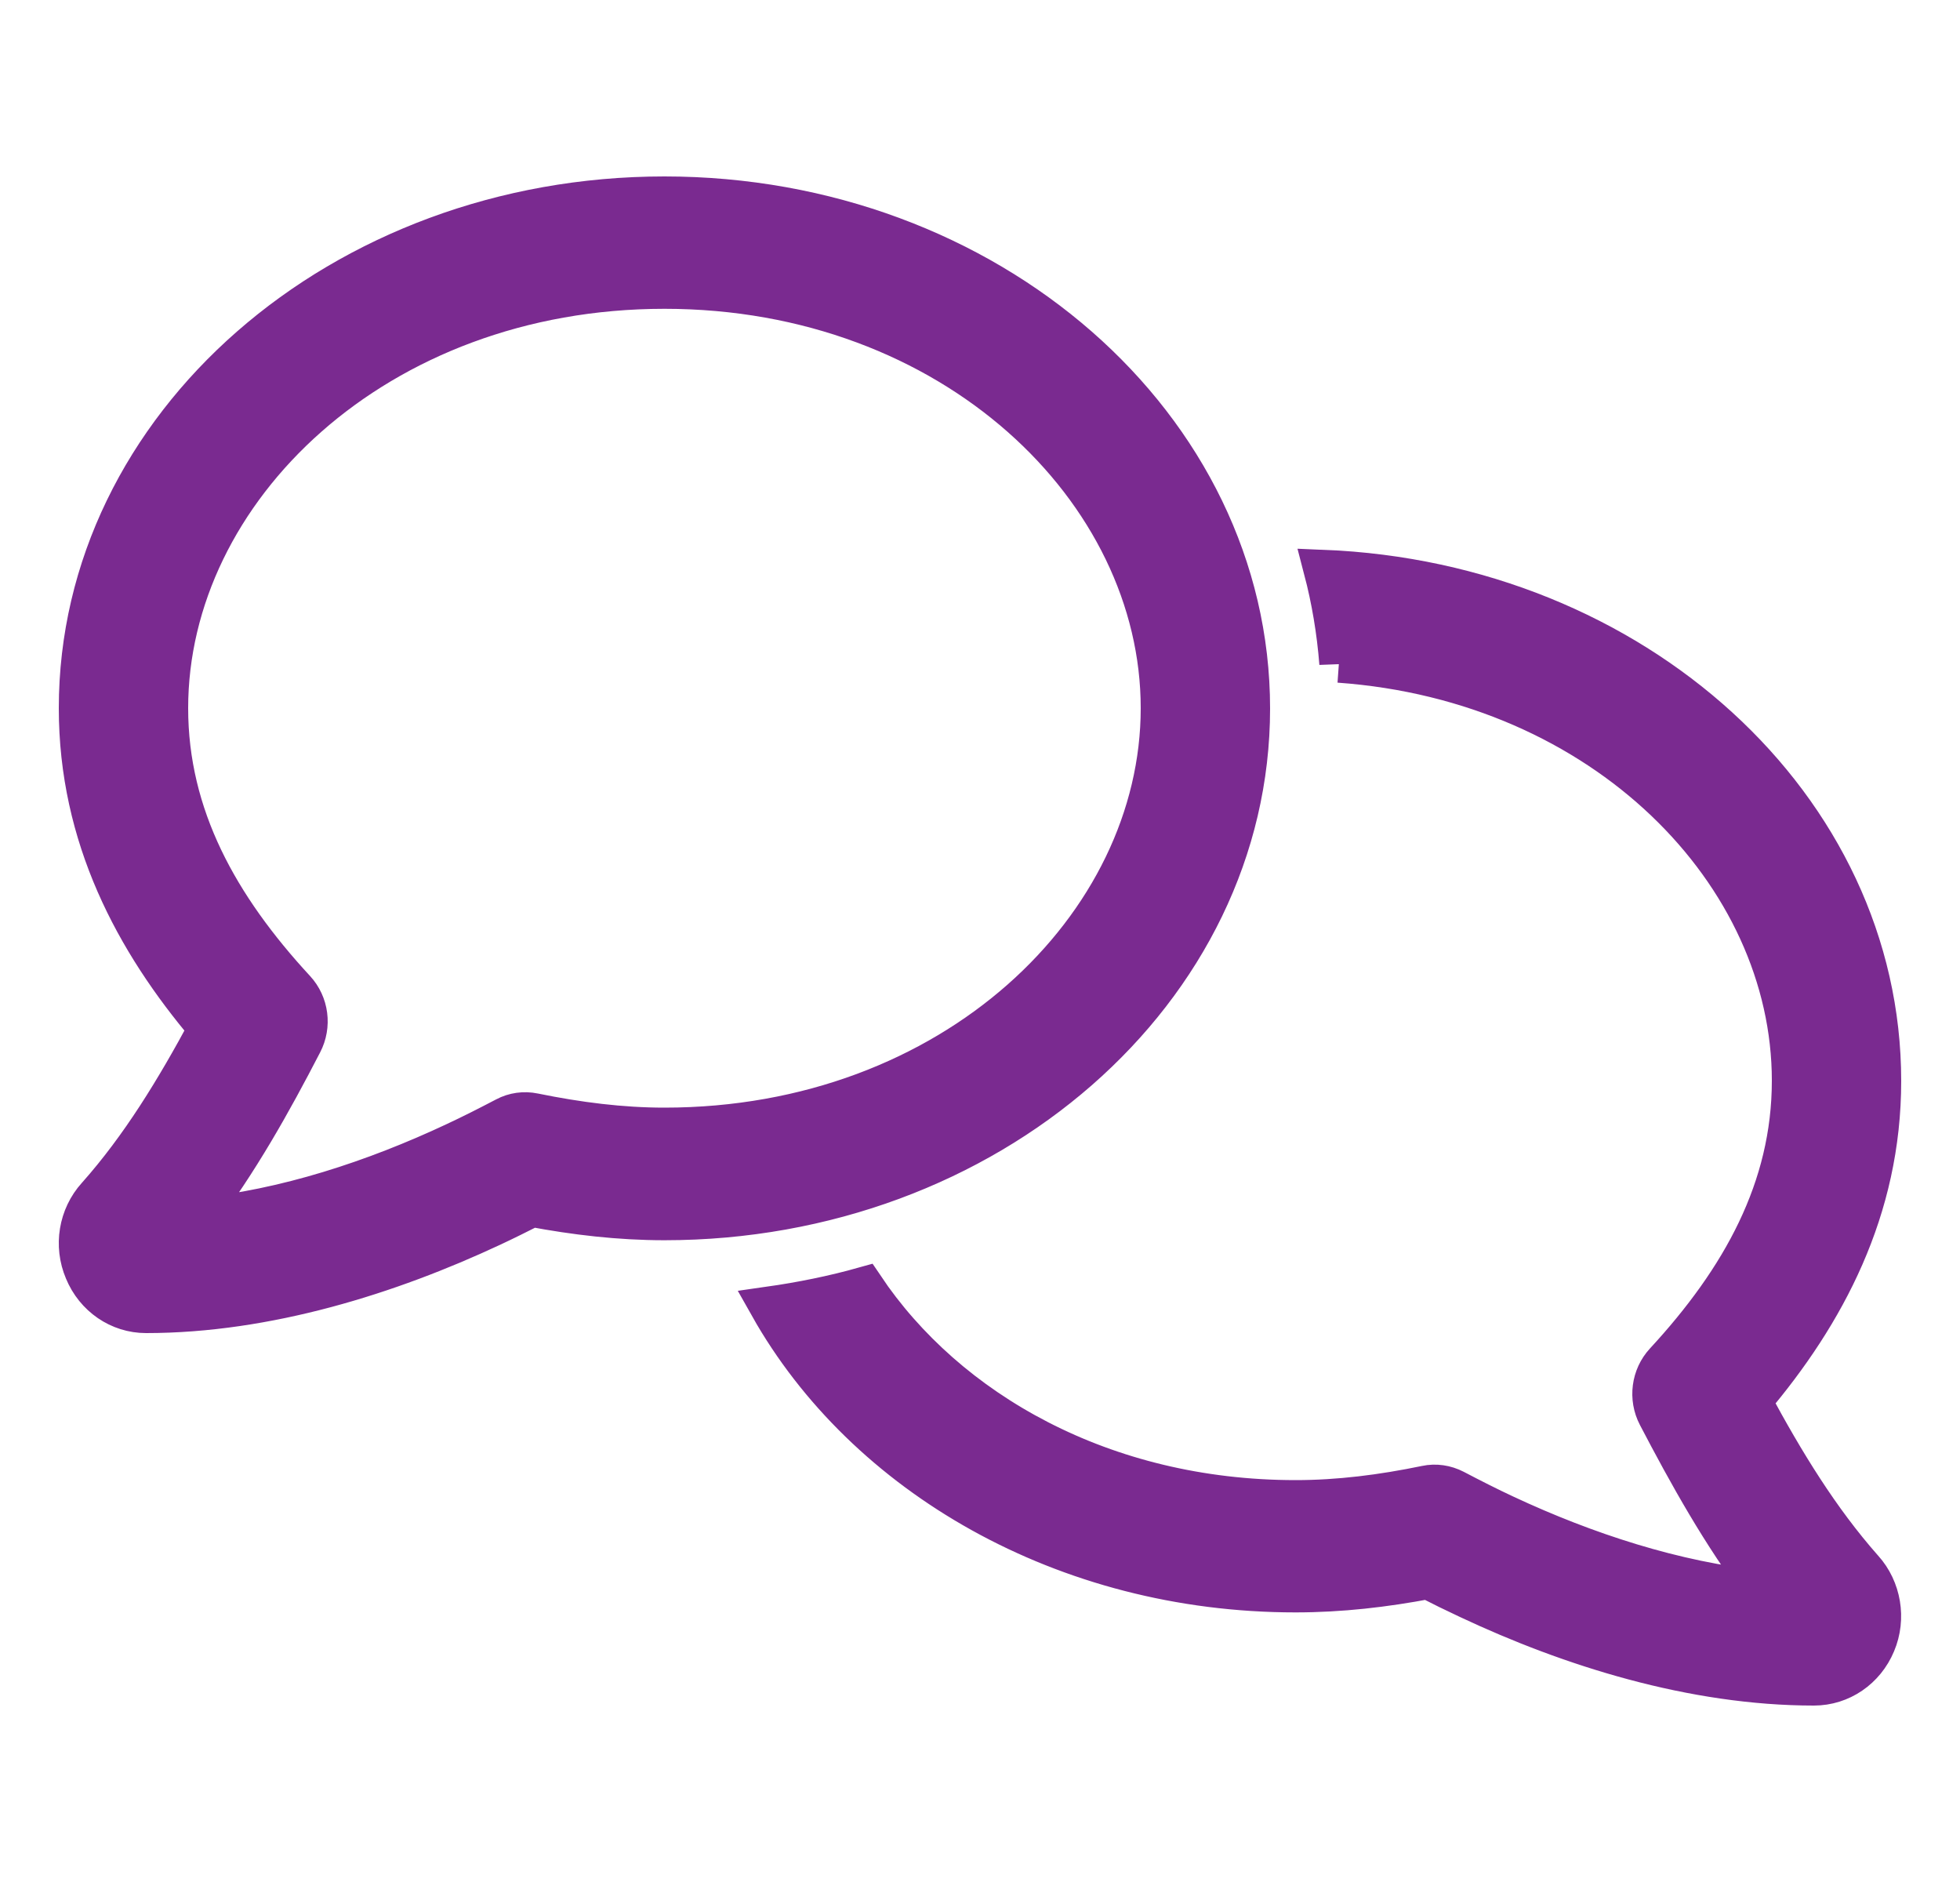 <?xml version="1.0" encoding="UTF-8"?>
<svg xmlns="http://www.w3.org/2000/svg" width="25" height="24" viewBox="0 0 25 24" fill="none">
  <g clip-path="url(#clip0_40001071_14323)">
    <path d="M2.15 9.031C2.15 6.255 4.799 3.688 8.475 3.688C12.151 3.688 14.8 6.255 14.8 9.031C14.8 11.807 12.151 14.375 8.475 14.375C7.925 14.375 7.375 14.305 6.811 14.19C6.685 14.164 6.556 14.182 6.445 14.241C6.225 14.356 6.013 14.464 5.798 14.564C4.777 15.043 3.634 15.421 2.509 15.529C3.045 14.824 3.473 14.056 3.861 13.306C3.979 13.08 3.943 12.802 3.771 12.616C2.797 11.562 2.15 10.408 2.15 9.031ZM8.475 2.5C4.346 2.5 1 5.428 1 9.031C1 10.671 1.712 12.004 2.653 13.113C2.233 13.893 1.791 14.62 1.234 15.247L1.23 15.251C0.996 15.511 0.935 15.885 1.072 16.208C1.208 16.538 1.518 16.75 1.863 16.75C3.408 16.75 4.971 16.256 6.272 15.648C6.448 15.566 6.617 15.481 6.786 15.396C7.336 15.499 7.896 15.566 8.475 15.566C12.604 15.566 15.95 12.638 15.95 9.035C15.95 5.432 12.604 2.5 8.475 2.5ZM17.078 8.456C20.464 8.697 22.85 11.146 22.85 13.781C22.85 15.158 22.203 16.312 21.229 17.366C21.057 17.552 21.021 17.83 21.139 18.056C21.531 18.806 21.955 19.57 22.491 20.279C21.366 20.168 20.219 19.789 19.202 19.314C18.987 19.214 18.775 19.106 18.555 18.991C18.441 18.932 18.311 18.913 18.189 18.939C17.628 19.055 17.078 19.125 16.525 19.125C14.074 19.125 12.083 17.986 11.023 16.405C10.628 16.516 10.222 16.598 9.808 16.657C11.027 18.821 13.575 20.312 16.525 20.312C17.104 20.312 17.664 20.246 18.214 20.142C18.379 20.227 18.552 20.312 18.728 20.394C20.029 21.006 21.592 21.5 23.137 21.5C23.483 21.5 23.792 21.288 23.928 20.962C24.065 20.639 24 20.261 23.77 20.005L23.766 20.001C23.209 19.37 22.767 18.646 22.347 17.867C23.288 16.757 24 15.425 24 13.785C24 10.282 20.845 7.421 16.877 7.261C16.978 7.647 17.046 8.048 17.078 8.46V8.456Z" fill="#7A2A90" stroke="#7A2A90" stroke-width="0.5"></path>
  </g>
  <defs>
    <clipPath id="clip0_40001071_14323">
      <rect width="24" height="24" fill="white" transform="translate(0.5)"></rect>
    </clipPath>
  </defs>
</svg>
